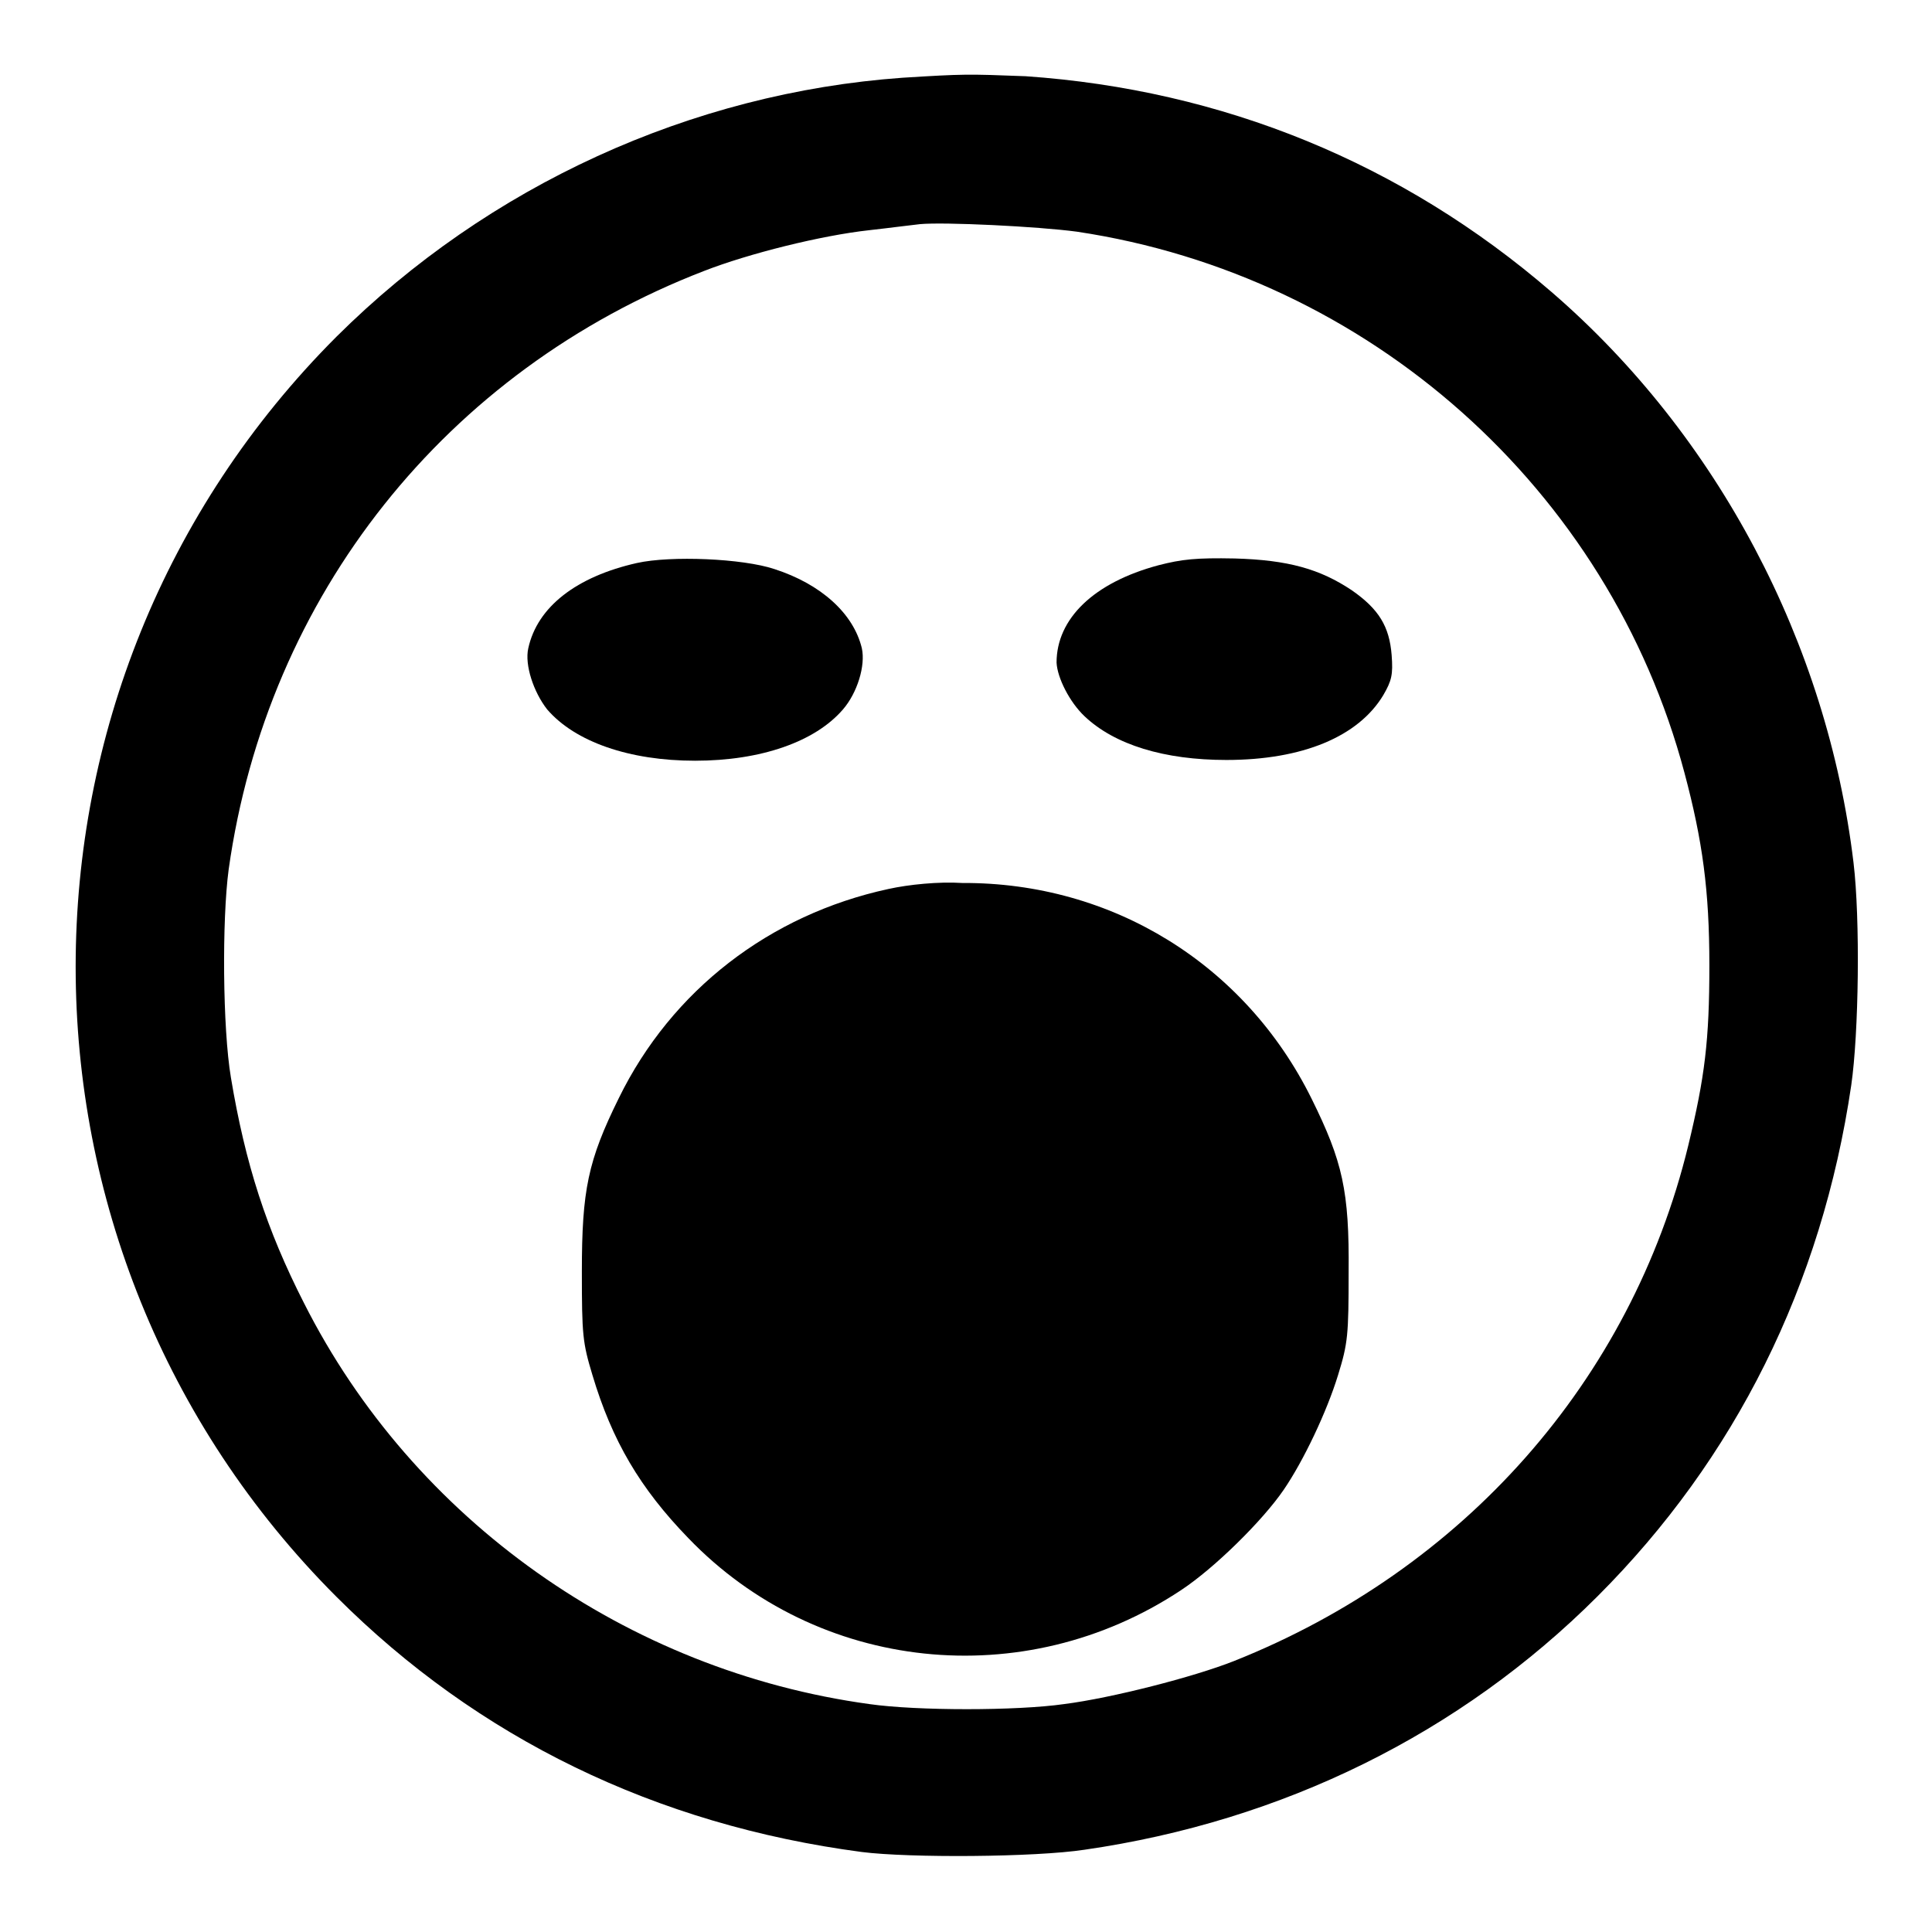 <?xml version="1.0" encoding="utf-8"?>
<!-- Svg Vector Icons : http://www.onlinewebfonts.com/icon -->
<!DOCTYPE svg PUBLIC "-//W3C//DTD SVG 1.1//EN" "http://www.w3.org/Graphics/SVG/1.1/DTD/svg11.dtd">
<svg version="1.1" xmlns="http://www.w3.org/2000/svg" xmlns:xlink="http://www.w3.org/1999/xlink" x="0px" y="0px" viewBox="0 0 256 256" enable-background="new 0 0 256 256" xml:space="preserve">
<g><g><g><path fill="#000000" d="M119.6,10.3c-28,2-54.9,14.3-75,34.3c-46.1,46.1-46.1,120.9,0,167c18.7,18.7,42.3,30.2,69.6,33.8c6.3,0.8,22.9,0.7,29.5-0.3c26.3-3.8,49.8-15.4,68-33.6c18.2-18.2,29.7-41.2,33.6-67.7c1-6.9,1.2-22,0.3-29.5c-3.5-29.1-18-56.6-40-75.6c-19.8-17.1-43.6-26.8-69.7-28.6C128.1,9.8,127.7,9.8,119.6,10.3z M142.7,30.7c38.7,5.8,70.5,34.1,80.5,71.7c2.4,9,3.3,15.6,3.3,25.5c0,10-0.6,14.8-2.8,23.9c-7.6,31.2-29.8,56.2-60.2,68.3c-5.3,2.1-16.2,4.9-22.5,5.7c-6.3,0.9-19.5,0.9-25.8,0c-32.1-4.4-60.4-24.4-74.9-53.1c-5-9.8-7.8-18.5-9.7-29.9c-1.1-6.5-1.2-20.9-0.3-27.6c5.1-36.3,28.8-66.1,63-79.3c5.9-2.3,15.5-4.7,21.9-5.4c2.7-0.3,5.7-0.7,6.7-0.8C125.1,29.4,137.5,30,142.7,30.7z"/><path fill="#000000" d="M84.4,74.6c-8,1.8-13.2,5.8-14.4,11.3c-0.5,2.2,0.7,5.8,2.5,8.1c3.7,4.3,10.9,6.8,19.6,6.8s15.9-2.5,19.6-6.8c1.9-2.2,3-5.8,2.5-8.1c-1.1-4.6-5.4-8.5-11.6-10.5C98.4,74,88.9,73.6,84.4,74.6z"/><path fill="#000000" d="M153.5,74.9C144.9,77.2,140,82,140,87.8c0.1,2,1.7,5.2,3.7,7.1c4,3.8,10.6,5.8,18.8,5.8c10.1,0,17.5-3.1,20.8-8.6c1.1-1.9,1.3-2.7,1.1-5.3c-0.3-3.8-1.7-6.1-5.3-8.6c-4.2-2.8-8.4-4-15.5-4.2C158.5,73.9,156.6,74.1,153.5,74.9z"/><path fill="#000000" d="M117.7,117.8c-15.7,3.4-28.7,13.4-35.7,27.7c-4.1,8.3-4.9,12.2-4.9,23c0,8.4,0.1,9.4,1.4,13.7c2.6,8.7,6.3,15,12.7,21.6c17.1,17.8,44.5,20.7,65.3,6.9c4.4-2.9,10.8-9.2,13.6-13.3c2.6-3.8,5.7-10.3,7.2-15.2c1.3-4.2,1.4-5.3,1.4-13.6c0.1-10.8-0.8-14.7-4.9-23c-8.8-17.8-26.4-28.7-46.3-28.6C124.4,116.8,120.4,117.2,117.7,117.8z"/></g></g></g>
</svg>